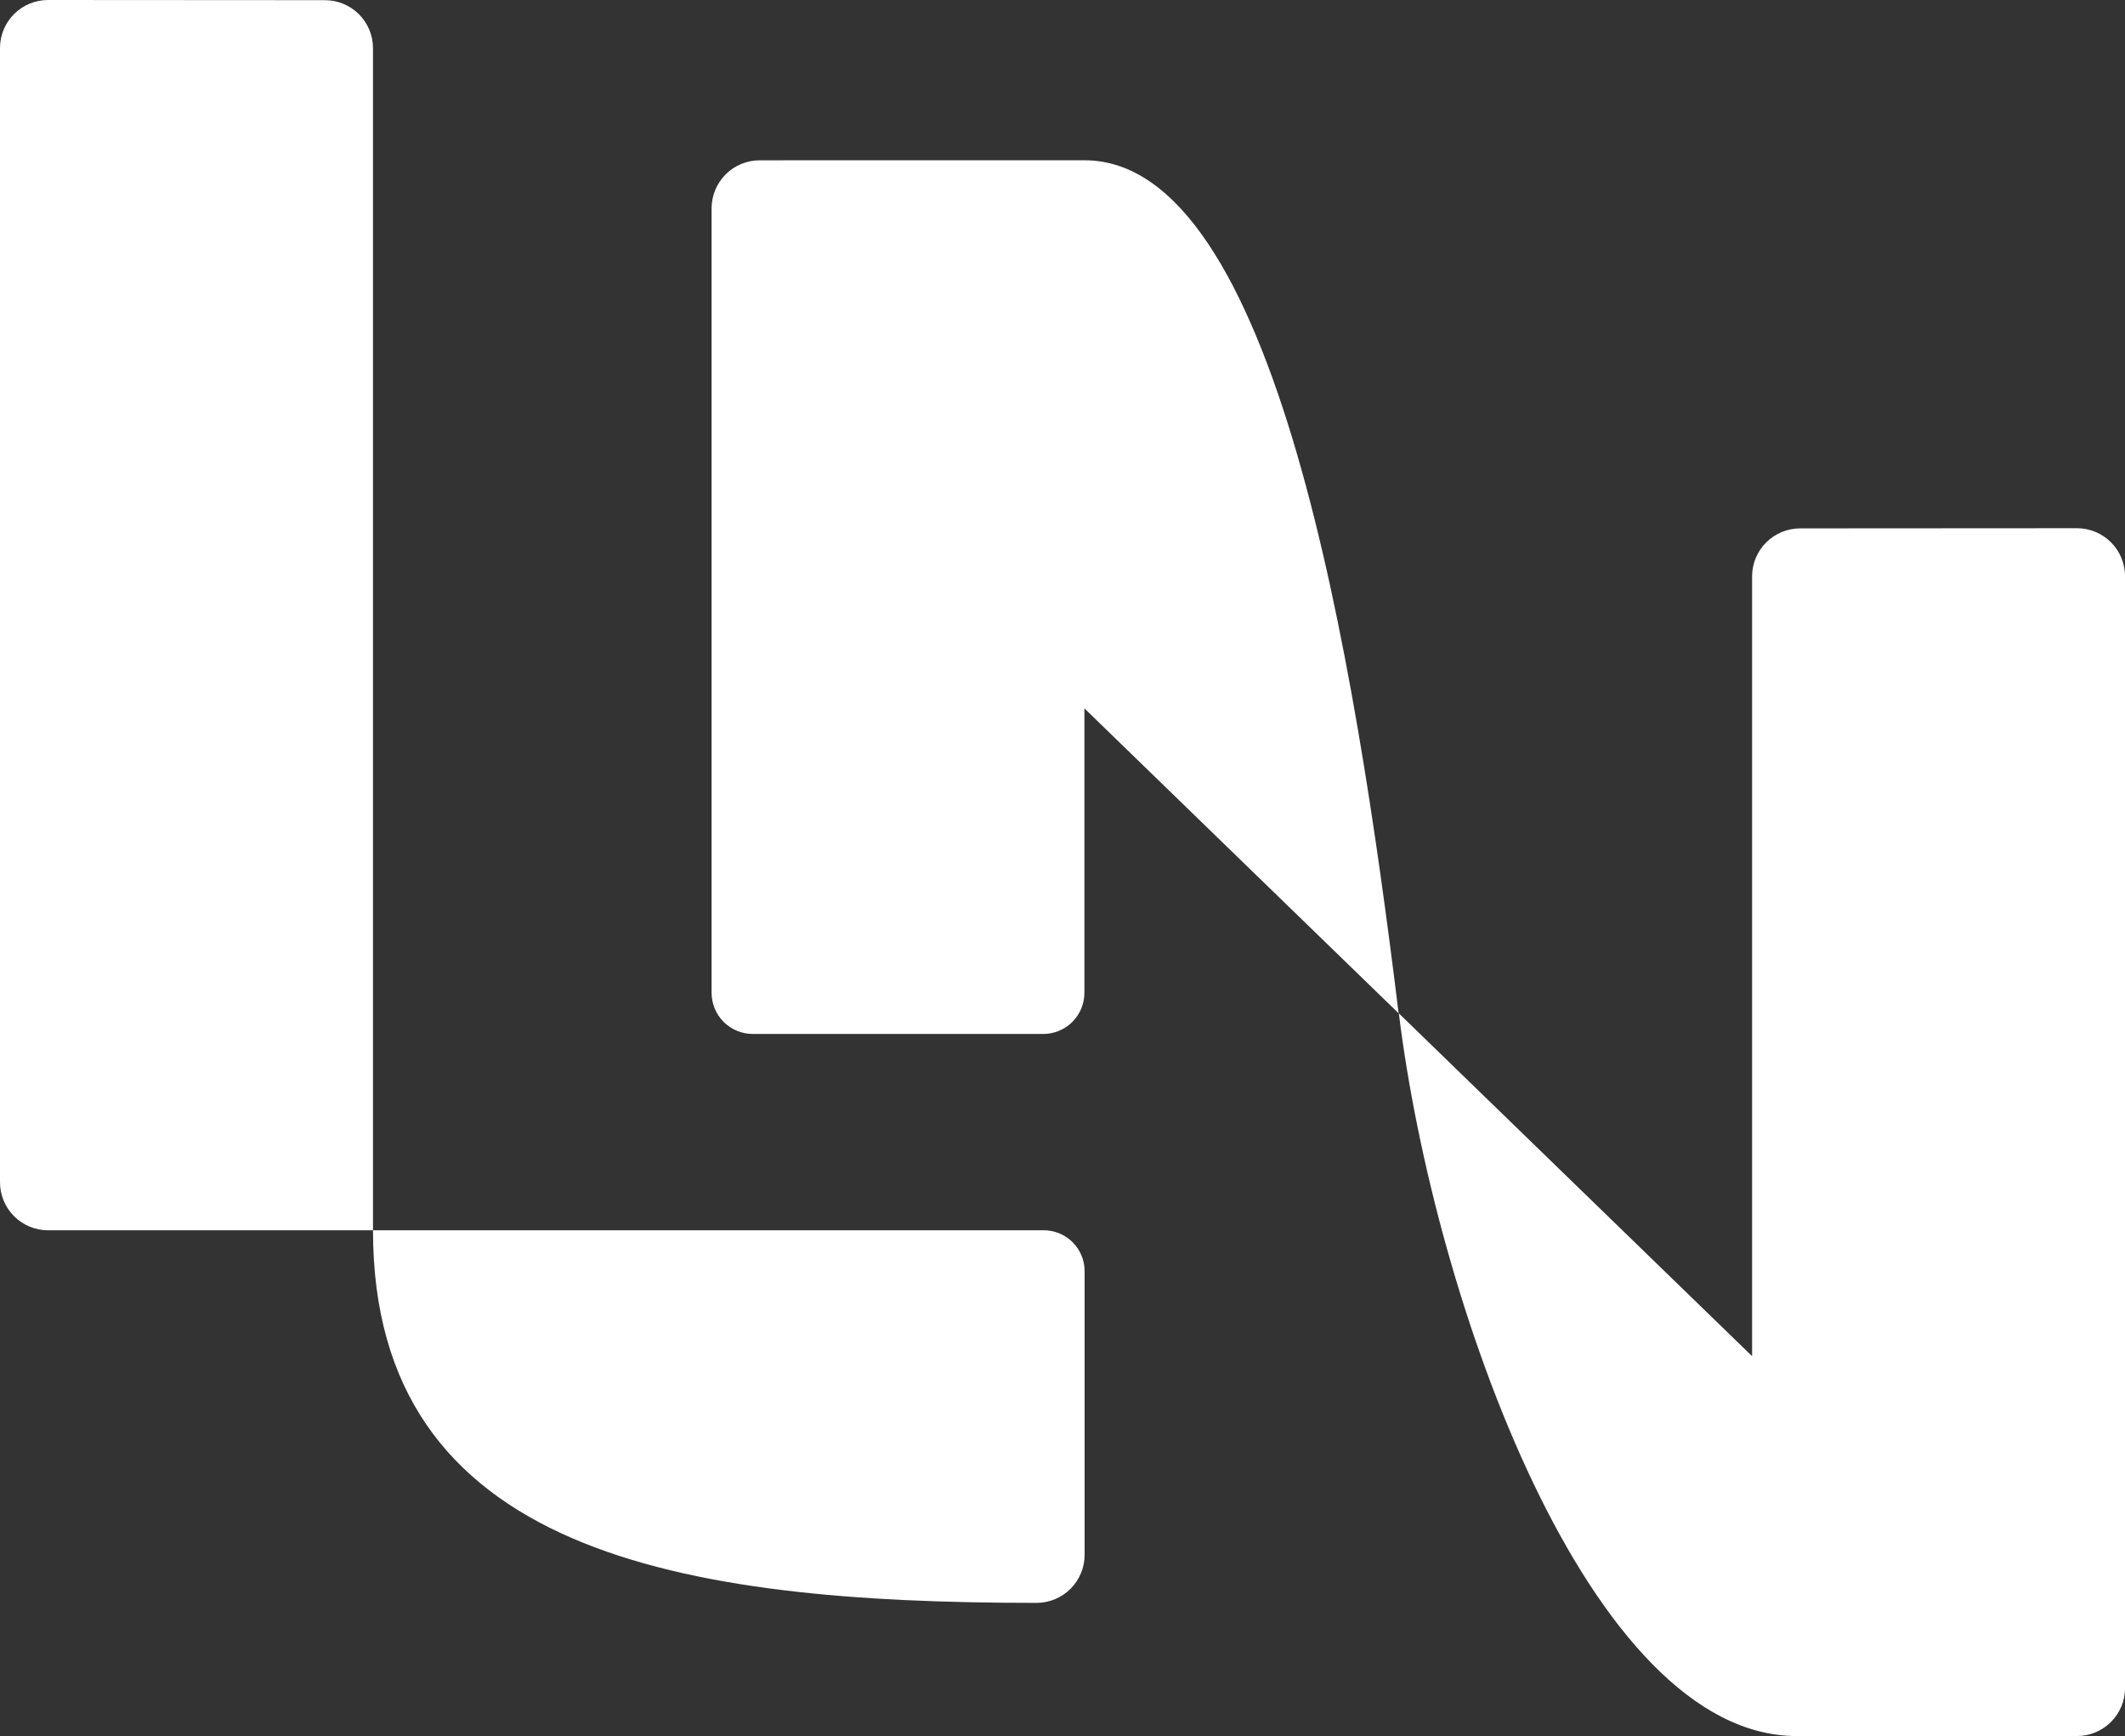 <svg id="Liberty_Network_-_Symbol" data-name="Liberty Network - Symbol" xmlns="http://www.w3.org/2000/svg" xmlns:xlink="http://www.w3.org/1999/xlink" width="49.623" height="40.534" viewBox="0 0 49.623 40.534">
  <rect x="0" y="0" width="49.623" height="40.534" fill="#333333" stroke="none"/>
  <defs>
    <clipPath id="clip-path">
      <path id="Path_9" data-name="Path 9" d="M42.378,76.645a1.122,1.122,0,0,0-1.122,1.121V96.081a.962.962,0,0,0,.962.962H49a.961.961,0,0,0,.962-.962v-6.64l7.338,7.12c-1.024-8.343-2.881-19.917-7.337-19.917Z" transform="translate(-41.256 -76.645)" fill="none"/>
    </clipPath>
    <clipPath id="clip-path-2">
      <path id="Path_10" data-name="Path 10" d="M1.122,67.352A1.121,1.121,0,0,0,0,68.473V94.955a1.122,1.122,0,0,0,1.122,1.122H8.71v-27.6a1.121,1.121,0,0,0-1.121-1.121Z" transform="translate(0 -67.352)" fill="none"/>
    </clipPath>
    <clipPath id="clip-path-3">
      <path id="Path_11" data-name="Path 11" d="M90.47,97.982A1.121,1.121,0,0,0,89.349,99.1v18.209L81.1,109.305c.83,6.755,4.449,16.873,9.289,16.873h6.55a1.122,1.122,0,0,0,1.119-1.122V99.1a1.122,1.122,0,0,0-1.122-1.122Z" transform="translate(-81.1 -97.982)" fill="none"/>
    </clipPath>
    <clipPath id="clip-path-4">
      <path id="Path_12" data-name="Path 12" d="M21.624,138.666c0,7.547,7.178,8.7,15.494,8.7a1.123,1.123,0,0,0,1.124-1.123v-6.622a.955.955,0,0,0-.955-.955Z" transform="translate(-21.624 -138.666)" fill="none"/>
    </clipPath>
  </defs>
  <g id="Group_20" data-name="Group 20" transform="translate(16.617 3.743)" clip-path="url(#clip-path)">
    <rect id="Rectangle_10" data-name="Rectangle 10" width="25.771" height="25.771" transform="translate(-10.199 10.199) rotate(-45)" fill="#fff"/>
  </g>
  <g id="Group_22" data-name="Group 22" transform="translate(0 0)" clip-path="url(#clip-path-2)">
    <rect id="Rectangle_11" data-name="Rectangle 11" width="8.71" height="28.724" transform="translate(0 0)" fill="#fff"/>
  </g>
  <g id="Group_24" data-name="Group 24" transform="translate(32.666 12.337)" clip-path="url(#clip-path-3)">
    <rect id="Rectangle_12" data-name="Rectangle 12" width="31.444" height="23.234" transform="translate(-6.573 26.571) rotate(-76.109)" fill="#fff"/>
  </g>
  <g id="Group_26" data-name="Group 26" transform="translate(8.71 28.724)" clip-path="url(#clip-path-4)">
    <rect id="Rectangle_13" data-name="Rectangle 13" width="12.23" height="18.154" transform="translate(-1.914 8.261) rotate(-76.957)" fill="#fff"/>
  </g>
</svg>
